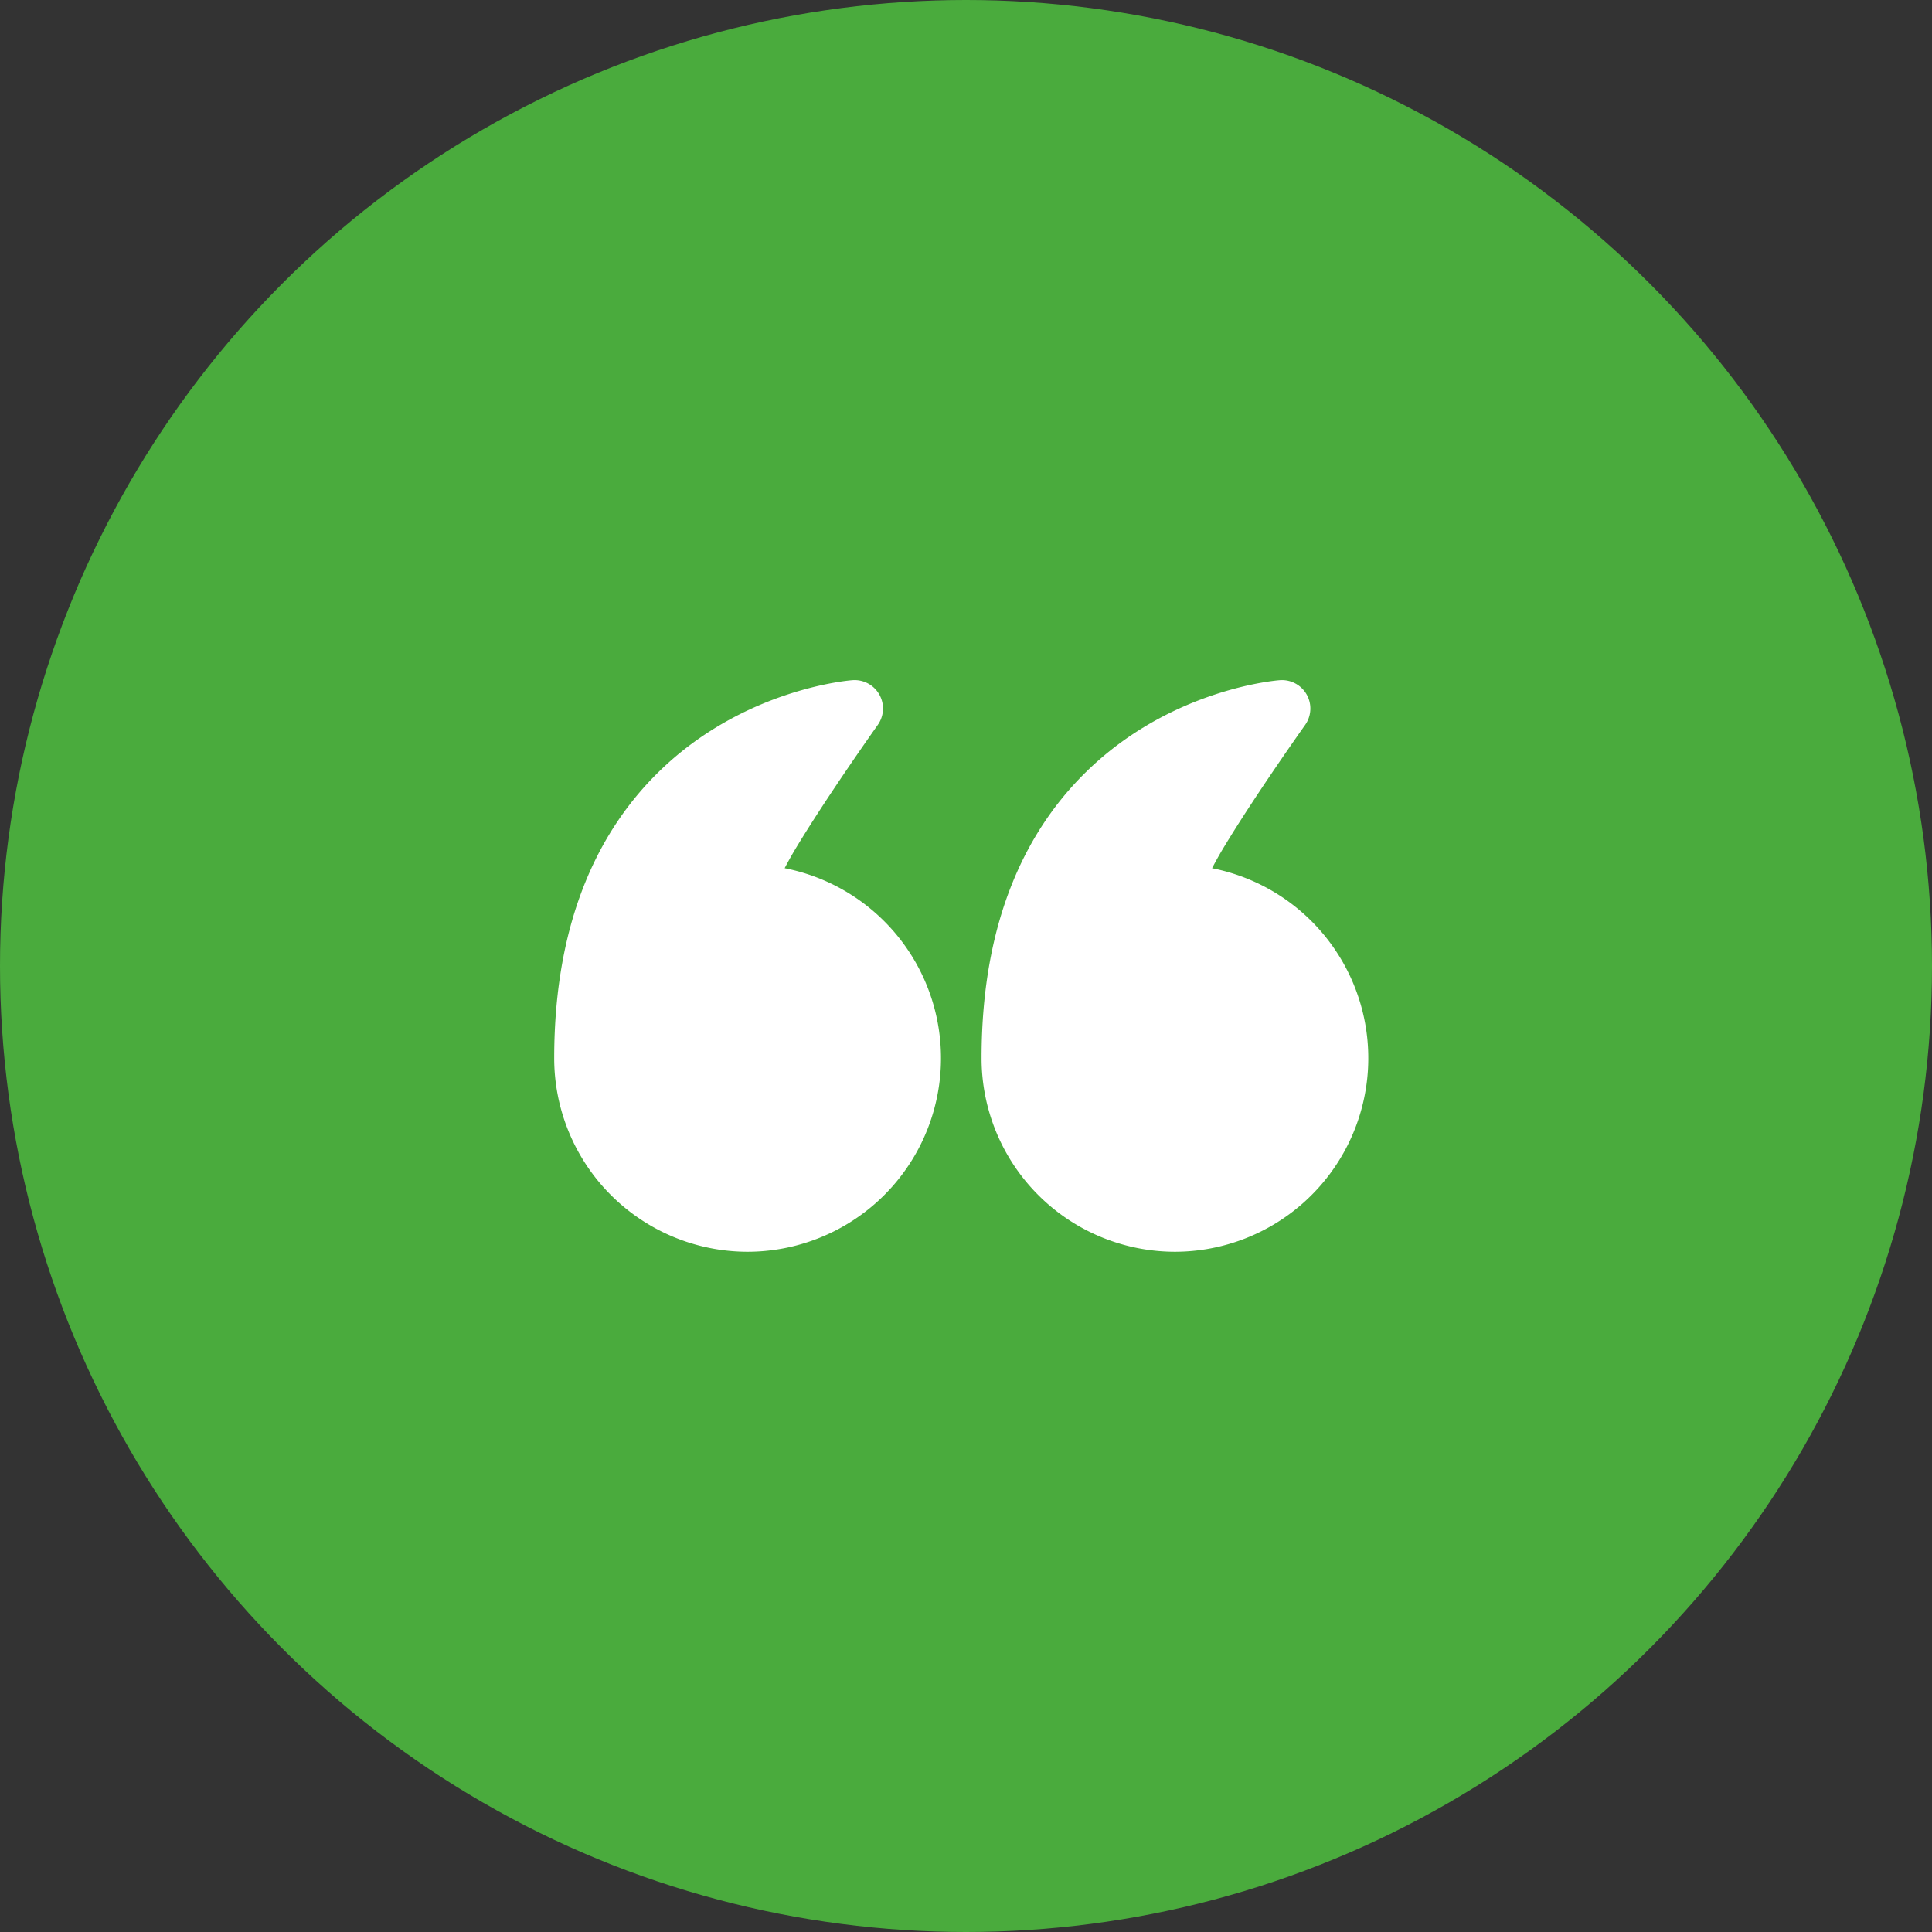 <svg xmlns="http://www.w3.org/2000/svg" width="34" height="34" fill="none"><rect width="100%" height="100%" fill="#333333" stroke="none"/><circle cx="17" cy="17" r="17" fill="#4AAB3D"/><path fill="#fff" fill-rule="evenodd" d="M21.33 15.279a3.407 3.407 0 0 1-.65 6.75 3.407 3.407 0 0 1-3.406-3.406c0-2.506.844-4.062 1.835-5.034 1.516-1.49 3.416-1.619 3.416-1.619a.5.5 0 0 1 .443.788s-.903 1.27-1.465 2.21a6.925 6.925 0 0 0-.172.31zm-7.52 0a3.407 3.407 0 0 1-.65 6.75 3.407 3.407 0 0 1-3.407-3.406c0-2.506.844-4.062 1.834-5.034 1.517-1.49 3.416-1.619 3.416-1.619a.5.5 0 0 1 .444.788s-.903 1.27-1.466 2.21a7.027 7.027 0 0 0-.172.31z" clip-rule="evenodd"/></svg>